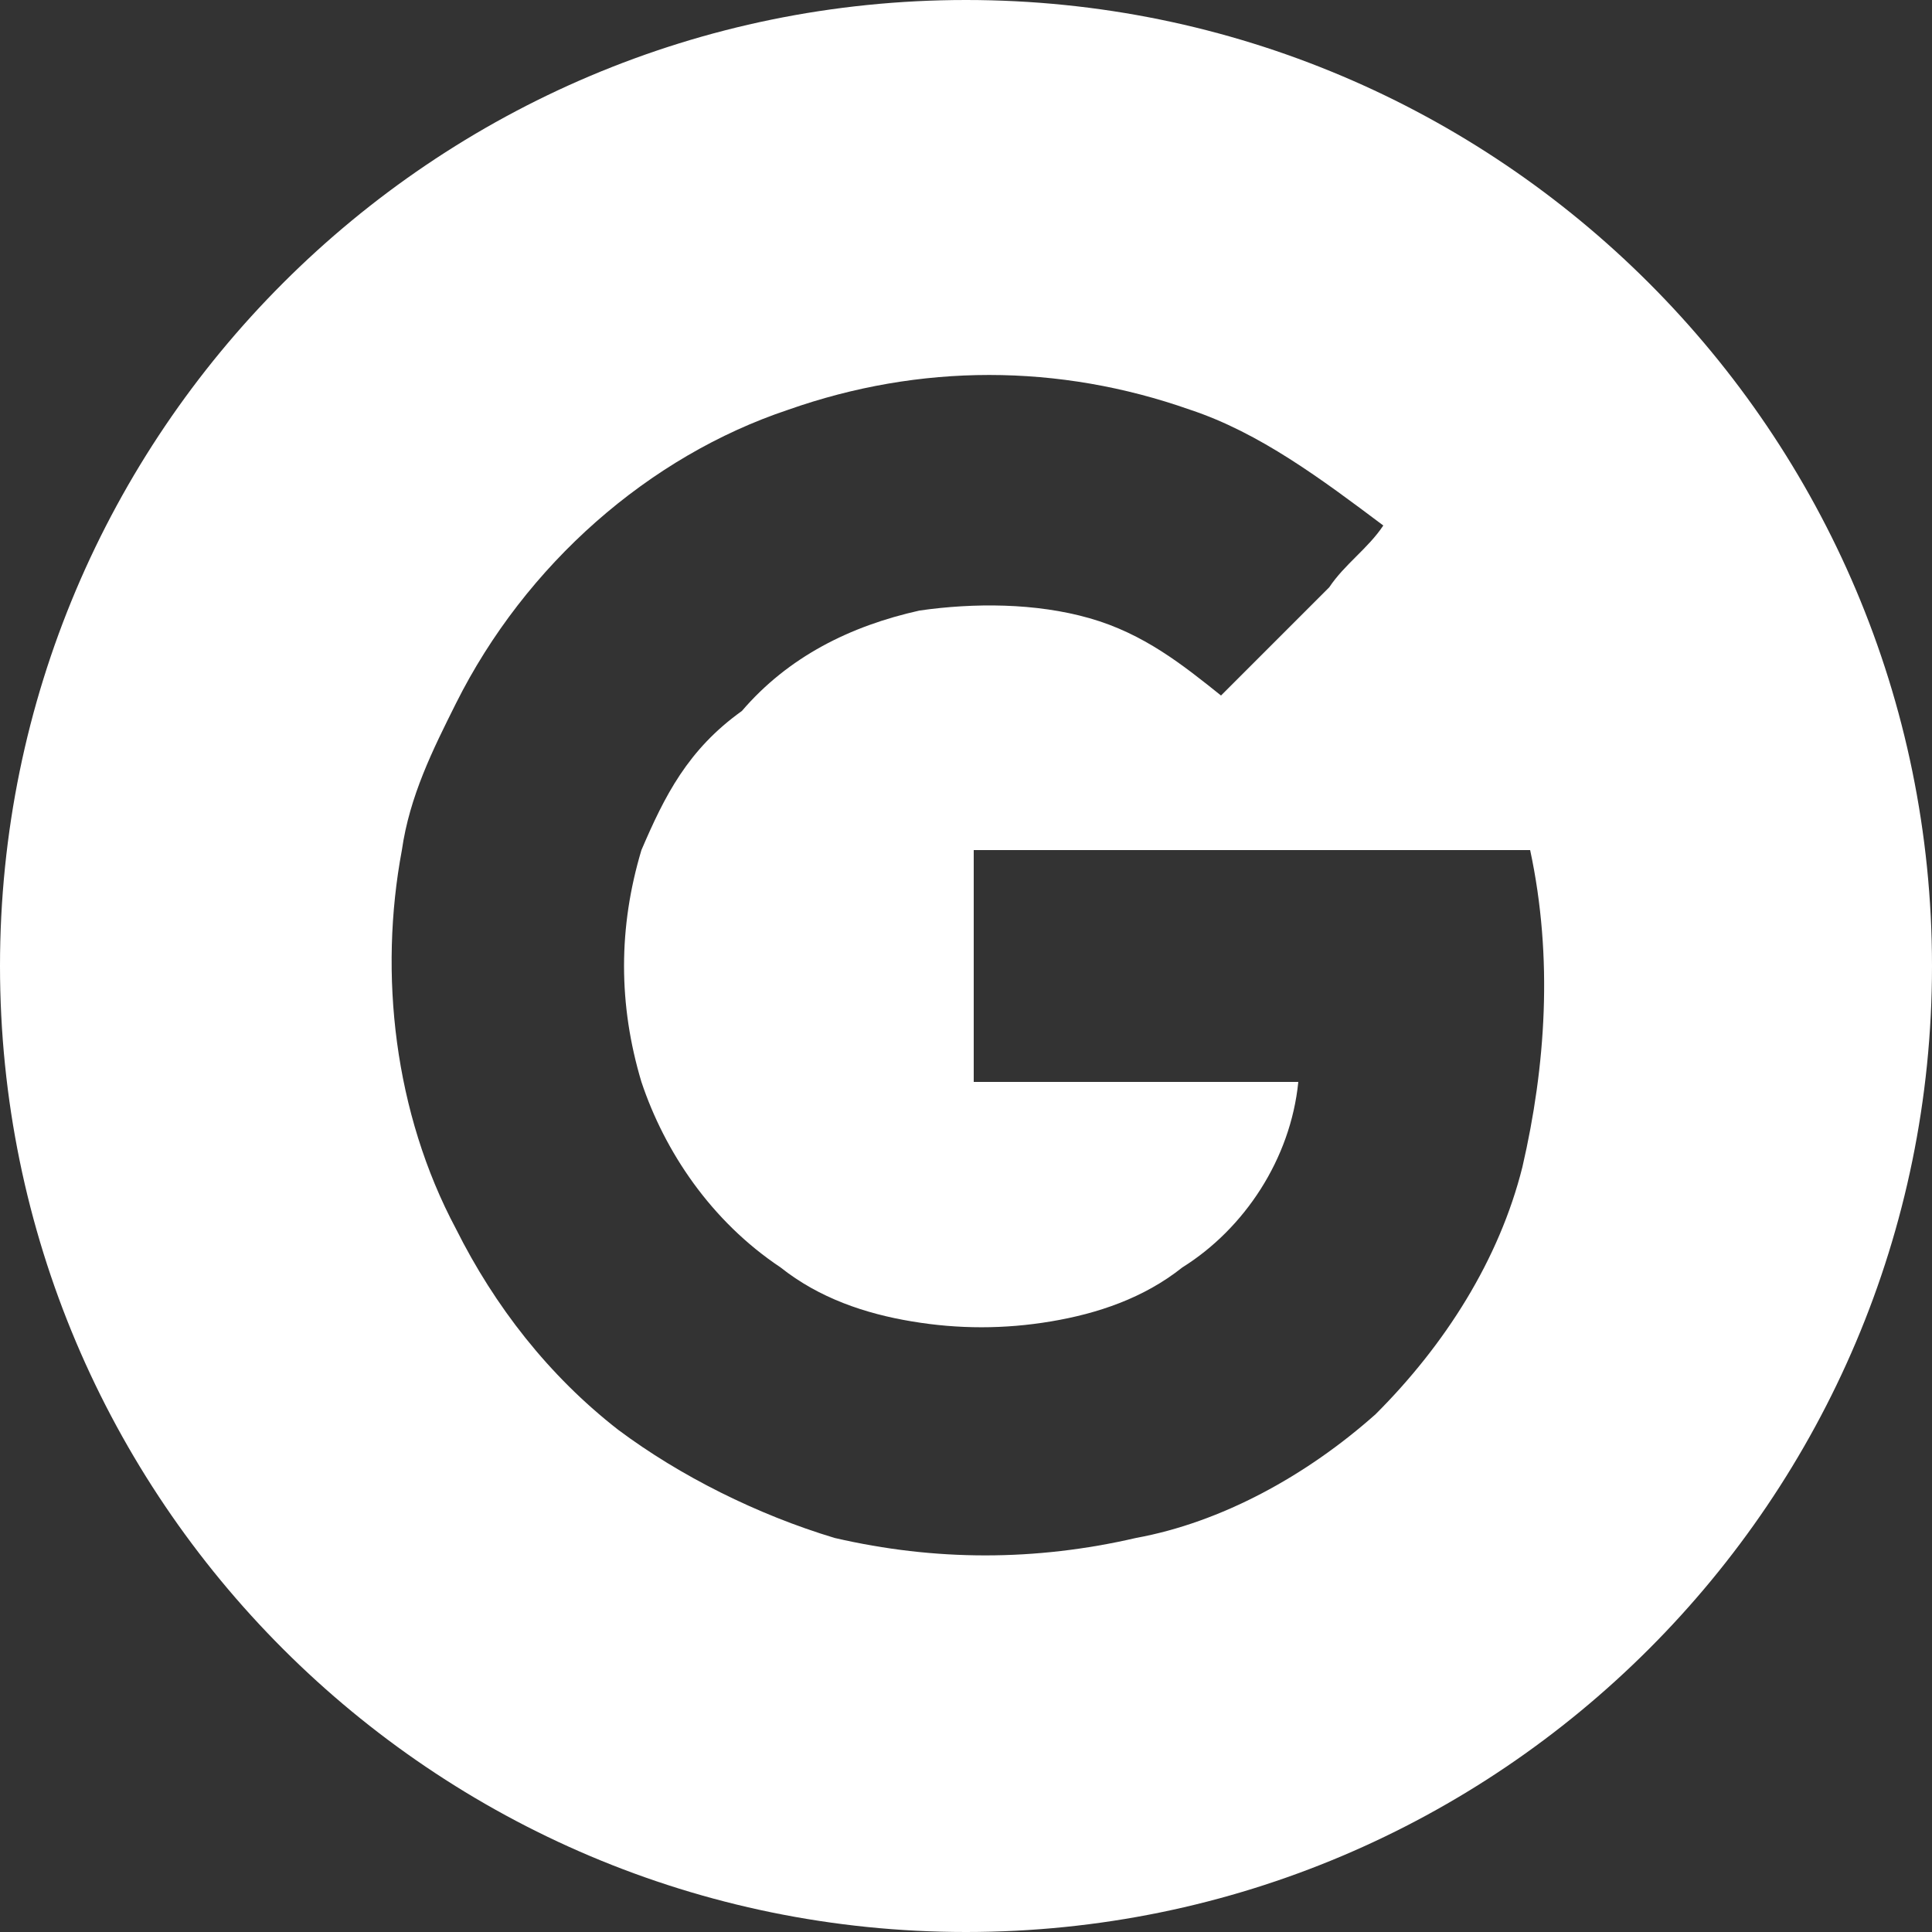 <?xml version="1.0" encoding="utf-8"?>
<!-- Generator: Adobe Illustrator 16.0.0, SVG Export Plug-In . SVG Version: 6.00 Build 0)  -->
<!DOCTYPE svg PUBLIC "-//W3C//DTD SVG 1.1//EN" "http://www.w3.org/Graphics/SVG/1.1/DTD/svg11.dtd">
<svg version="1.1" id="Shape_11_1_" xmlns="http://www.w3.org/2000/svg" xmlns:xlink="http://www.w3.org/1999/xlink" x="0px"
	 y="0px" width="25px" height="25px" viewBox="0 0 25 25" enable-background="new 0 0 25 25" xml:space="preserve">
<rect x="0" y="0" width="25" height="25" fill="#333333" stroke="none"/>
<g id="Shape_11">
	<g>
		<path fill="#FFFFFF" d="M12.5,0C5.6,0,0,5.6,0,12.5C0,19.4,5.6,25,12.5,25C19.4,25,25,19.4,25,12.5C25,5.6,19.4,0,12.5,0z
			 M19.7,15.1c-0.3,1.2-1,2.301-1.9,3.2c-0.899,0.8-2,1.4-3.1,1.601c-1.3,0.301-2.6,0.301-3.9,0c-1-0.301-2-0.801-2.8-1.399
			c-0.9-0.7-1.6-1.601-2.1-2.601c-0.8-1.5-1-3.299-0.7-4.899c0.1-0.7,0.4-1.3,0.7-1.9c0.9-1.8,2.5-3.2,4.3-3.8
			c1.7-0.6,3.5-0.6,5.2,0C16.3,5.6,17.1,6.2,17.9,6.8c-0.2,0.3-0.5,0.5-0.7,0.8c-0.5,0.5-0.9,0.9-1.4,1.4c-0.5-0.4-1-0.8-1.7-1
			c-0.699-0.2-1.5-0.2-2.2-0.1C11,8.1,10.2,8.5,9.6,9.2c-0.7,0.5-1,1.1-1.3,1.8c-0.3,1-0.3,2,0,3c0.3,0.9,0.9,1.8,1.8,2.4
			c0.5,0.398,1.1,0.6,1.7,0.699c0.6,0.101,1.2,0.101,1.8,0c0.602-0.101,1.2-0.301,1.7-0.699c0.8-0.5,1.4-1.4,1.5-2.4
			c-1.399,0-2.8,0-4.2,0c0-1,0-2,0-3c2.4,0,4.8,0,7.2,0C20.1,12.4,20,13.8,19.7,15.1z"/>
	</g>
</g>
</svg>
